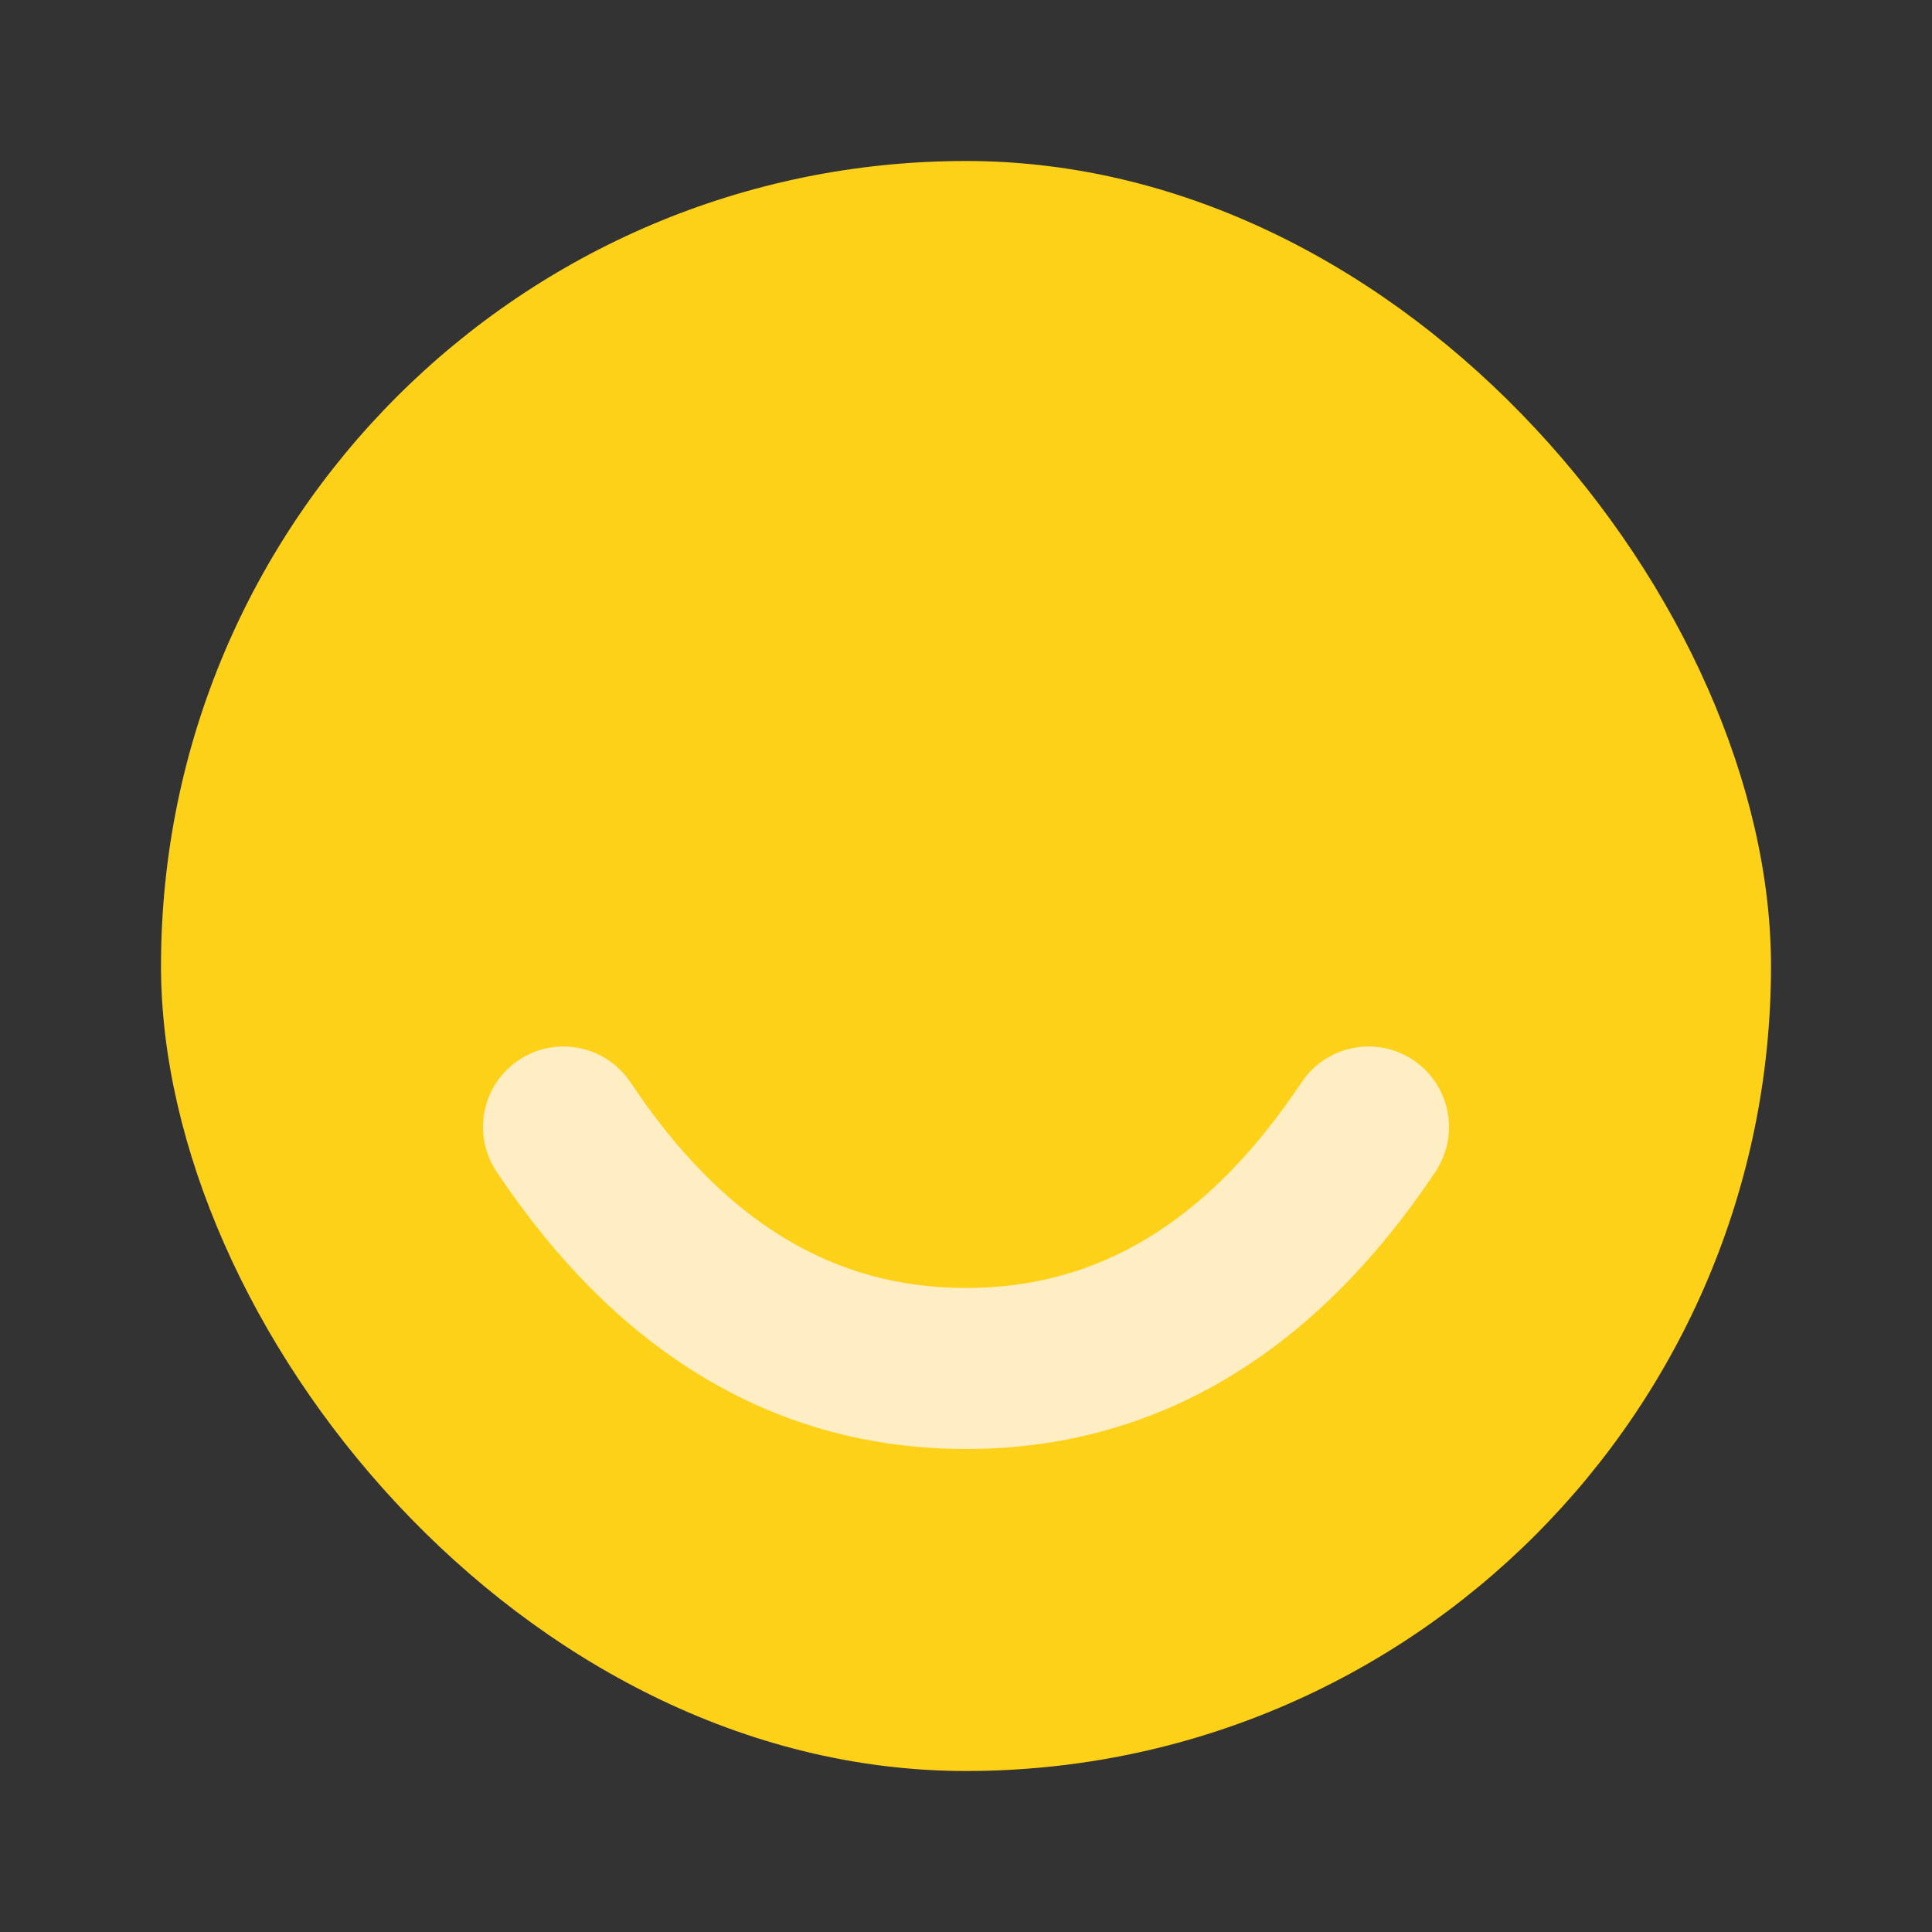<?xml version="1.0" encoding="UTF-8"?>
<svg width="48px" height="48px" viewBox="0 0 48 48" version="1.1" xmlns="http://www.w3.org/2000/svg" xmlns:xlink="http://www.w3.org/1999/xlink">
    <rect x="0" y="0" width="48" height="48" fill="#333333" stroke="none"/>
    <!-- Generator: Sketch 59 (86127) - https://sketch.com -->
    <title>售后</title>
    <desc>Created with Sketch.</desc>
    <g id="首页" stroke="none" stroke-width="1" fill="none" fill-rule="evenodd">
        <g id="4.0" transform="translate(-945, -5905)">
            <g id="服务准则" transform="translate(198, 5720)">
                <g id="Smile" transform="translate(747, 185)">
                    <rect id="bound" x="0" y="0" width="48" height="48"></rect>
                    <rect id="Combined-Shape" fill="#FDD118" x="4" y="4" width="40" height="40" rx="20"></rect>
                    <path d="M12.336,29.109 C11.723,28.19 11.972,26.949 12.891,26.336 C13.81,25.723 15.051,25.972 15.664,26.891 C17.978,30.362 20.709,32 24,32 C27.291,32 30.022,30.362 32.336,26.891 C32.949,25.972 34.19,25.723 35.109,26.336 C36.028,26.949 36.277,28.19 35.664,29.109 C32.645,33.638 28.709,36 24,36 C19.291,36 15.355,33.638 12.336,29.109 Z" id="Path-56" fill="#FFEDC4"></path>
                </g>
            </g>
        </g>
    </g>
</svg>